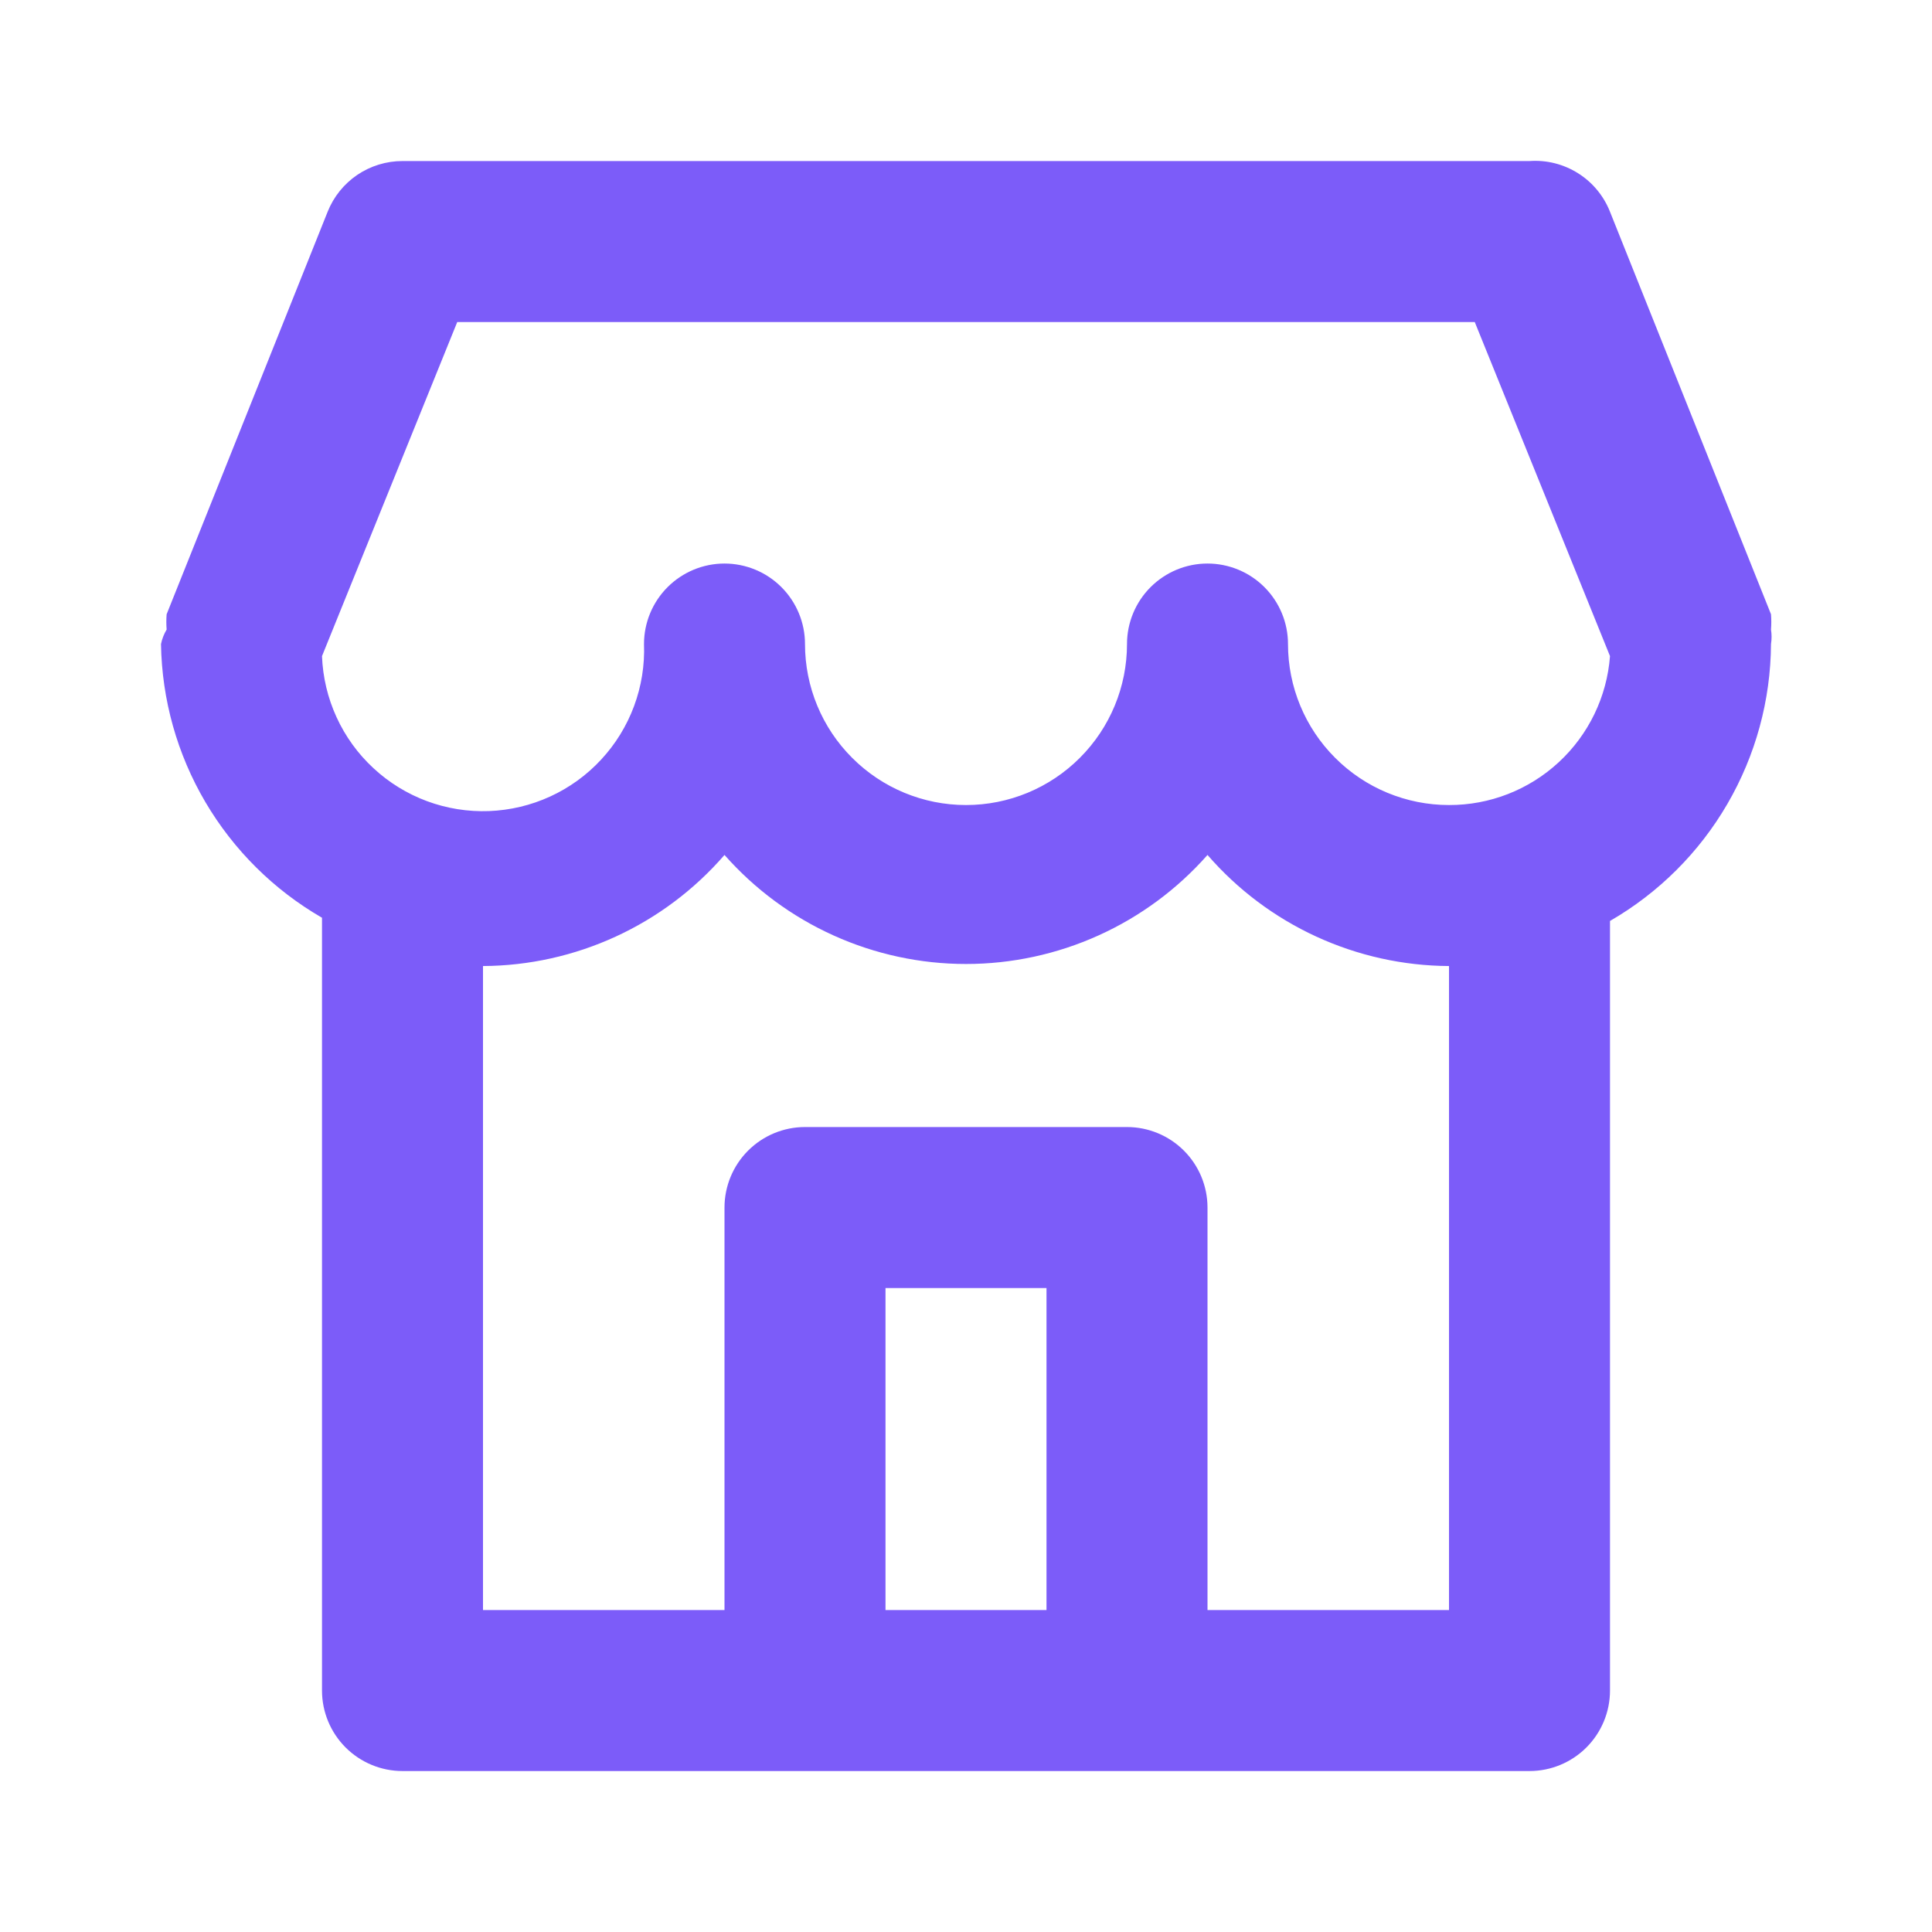<svg width="48" height="48" viewBox="0 0 48 48" fill="none" xmlns="http://www.w3.org/2000/svg">
<path d="M44 15.641C44.01 15.514 44.01 15.387 44 15.261L40 5.261C39.844 4.866 39.566 4.53 39.206 4.304C38.846 4.077 38.424 3.971 38 4.001H10C9.599 4.001 9.208 4.121 8.876 4.345C8.545 4.57 8.288 4.889 8.14 5.261L4.14 15.261C4.13 15.387 4.13 15.514 4.14 15.641C4.074 15.752 4.026 15.874 4 16.001C4.022 17.384 4.402 18.737 5.103 19.928C5.805 21.12 6.802 22.11 8 22.801V42.001C8 42.531 8.211 43.04 8.586 43.415C8.961 43.79 9.47 44.001 10 44.001H38C38.53 44.001 39.039 43.79 39.414 43.415C39.789 43.04 40 42.531 40 42.001V22.881C41.209 22.183 42.215 21.181 42.916 19.974C43.618 18.767 43.992 17.397 44 16.001C44.019 15.882 44.019 15.76 44 15.641ZM26 40.001H22V32.001H26V40.001ZM36 40.001H30V30.001C30 29.471 29.789 28.962 29.414 28.587C29.039 28.212 28.53 28.001 28 28.001H20C19.47 28.001 18.961 28.212 18.586 28.587C18.211 28.962 18 29.471 18 30.001V40.001H12V24.001C13.139 23.995 14.263 23.745 15.298 23.269C16.333 22.793 17.254 22.102 18 21.241C18.751 22.092 19.674 22.774 20.709 23.241C21.743 23.708 22.865 23.95 24 23.95C25.135 23.95 26.257 23.708 27.291 23.241C28.326 22.774 29.249 22.092 30 21.241C30.746 22.102 31.667 22.793 32.702 23.269C33.737 23.745 34.861 23.995 36 24.001V40.001ZM36 20.001C34.939 20.001 33.922 19.58 33.172 18.829C32.421 18.079 32 17.062 32 16.001C32 15.471 31.789 14.962 31.414 14.587C31.039 14.212 30.53 14.001 30 14.001C29.47 14.001 28.961 14.212 28.586 14.587C28.211 14.962 28 15.471 28 16.001C28 17.062 27.579 18.079 26.828 18.829C26.078 19.58 25.061 20.001 24 20.001C22.939 20.001 21.922 19.58 21.172 18.829C20.421 18.079 20 17.062 20 16.001C20 15.471 19.789 14.962 19.414 14.587C19.039 14.212 18.53 14.001 18 14.001C17.47 14.001 16.961 14.212 16.586 14.587C16.211 14.962 16 15.471 16 16.001C16.02 16.526 15.936 17.05 15.753 17.543C15.57 18.036 15.292 18.488 14.934 18.873C14.577 19.259 14.147 19.57 13.669 19.789C13.192 20.008 12.675 20.131 12.15 20.151C11.089 20.191 10.056 19.808 9.278 19.085C8.892 18.728 8.581 18.298 8.362 17.82C8.143 17.343 8.02 16.826 8 16.301L11.36 8.001H36.64L40 16.301C39.924 17.309 39.469 18.251 38.727 18.937C37.985 19.624 37.011 20.004 36 20.001Z" fill="#7C5CF9"/>
</svg>
